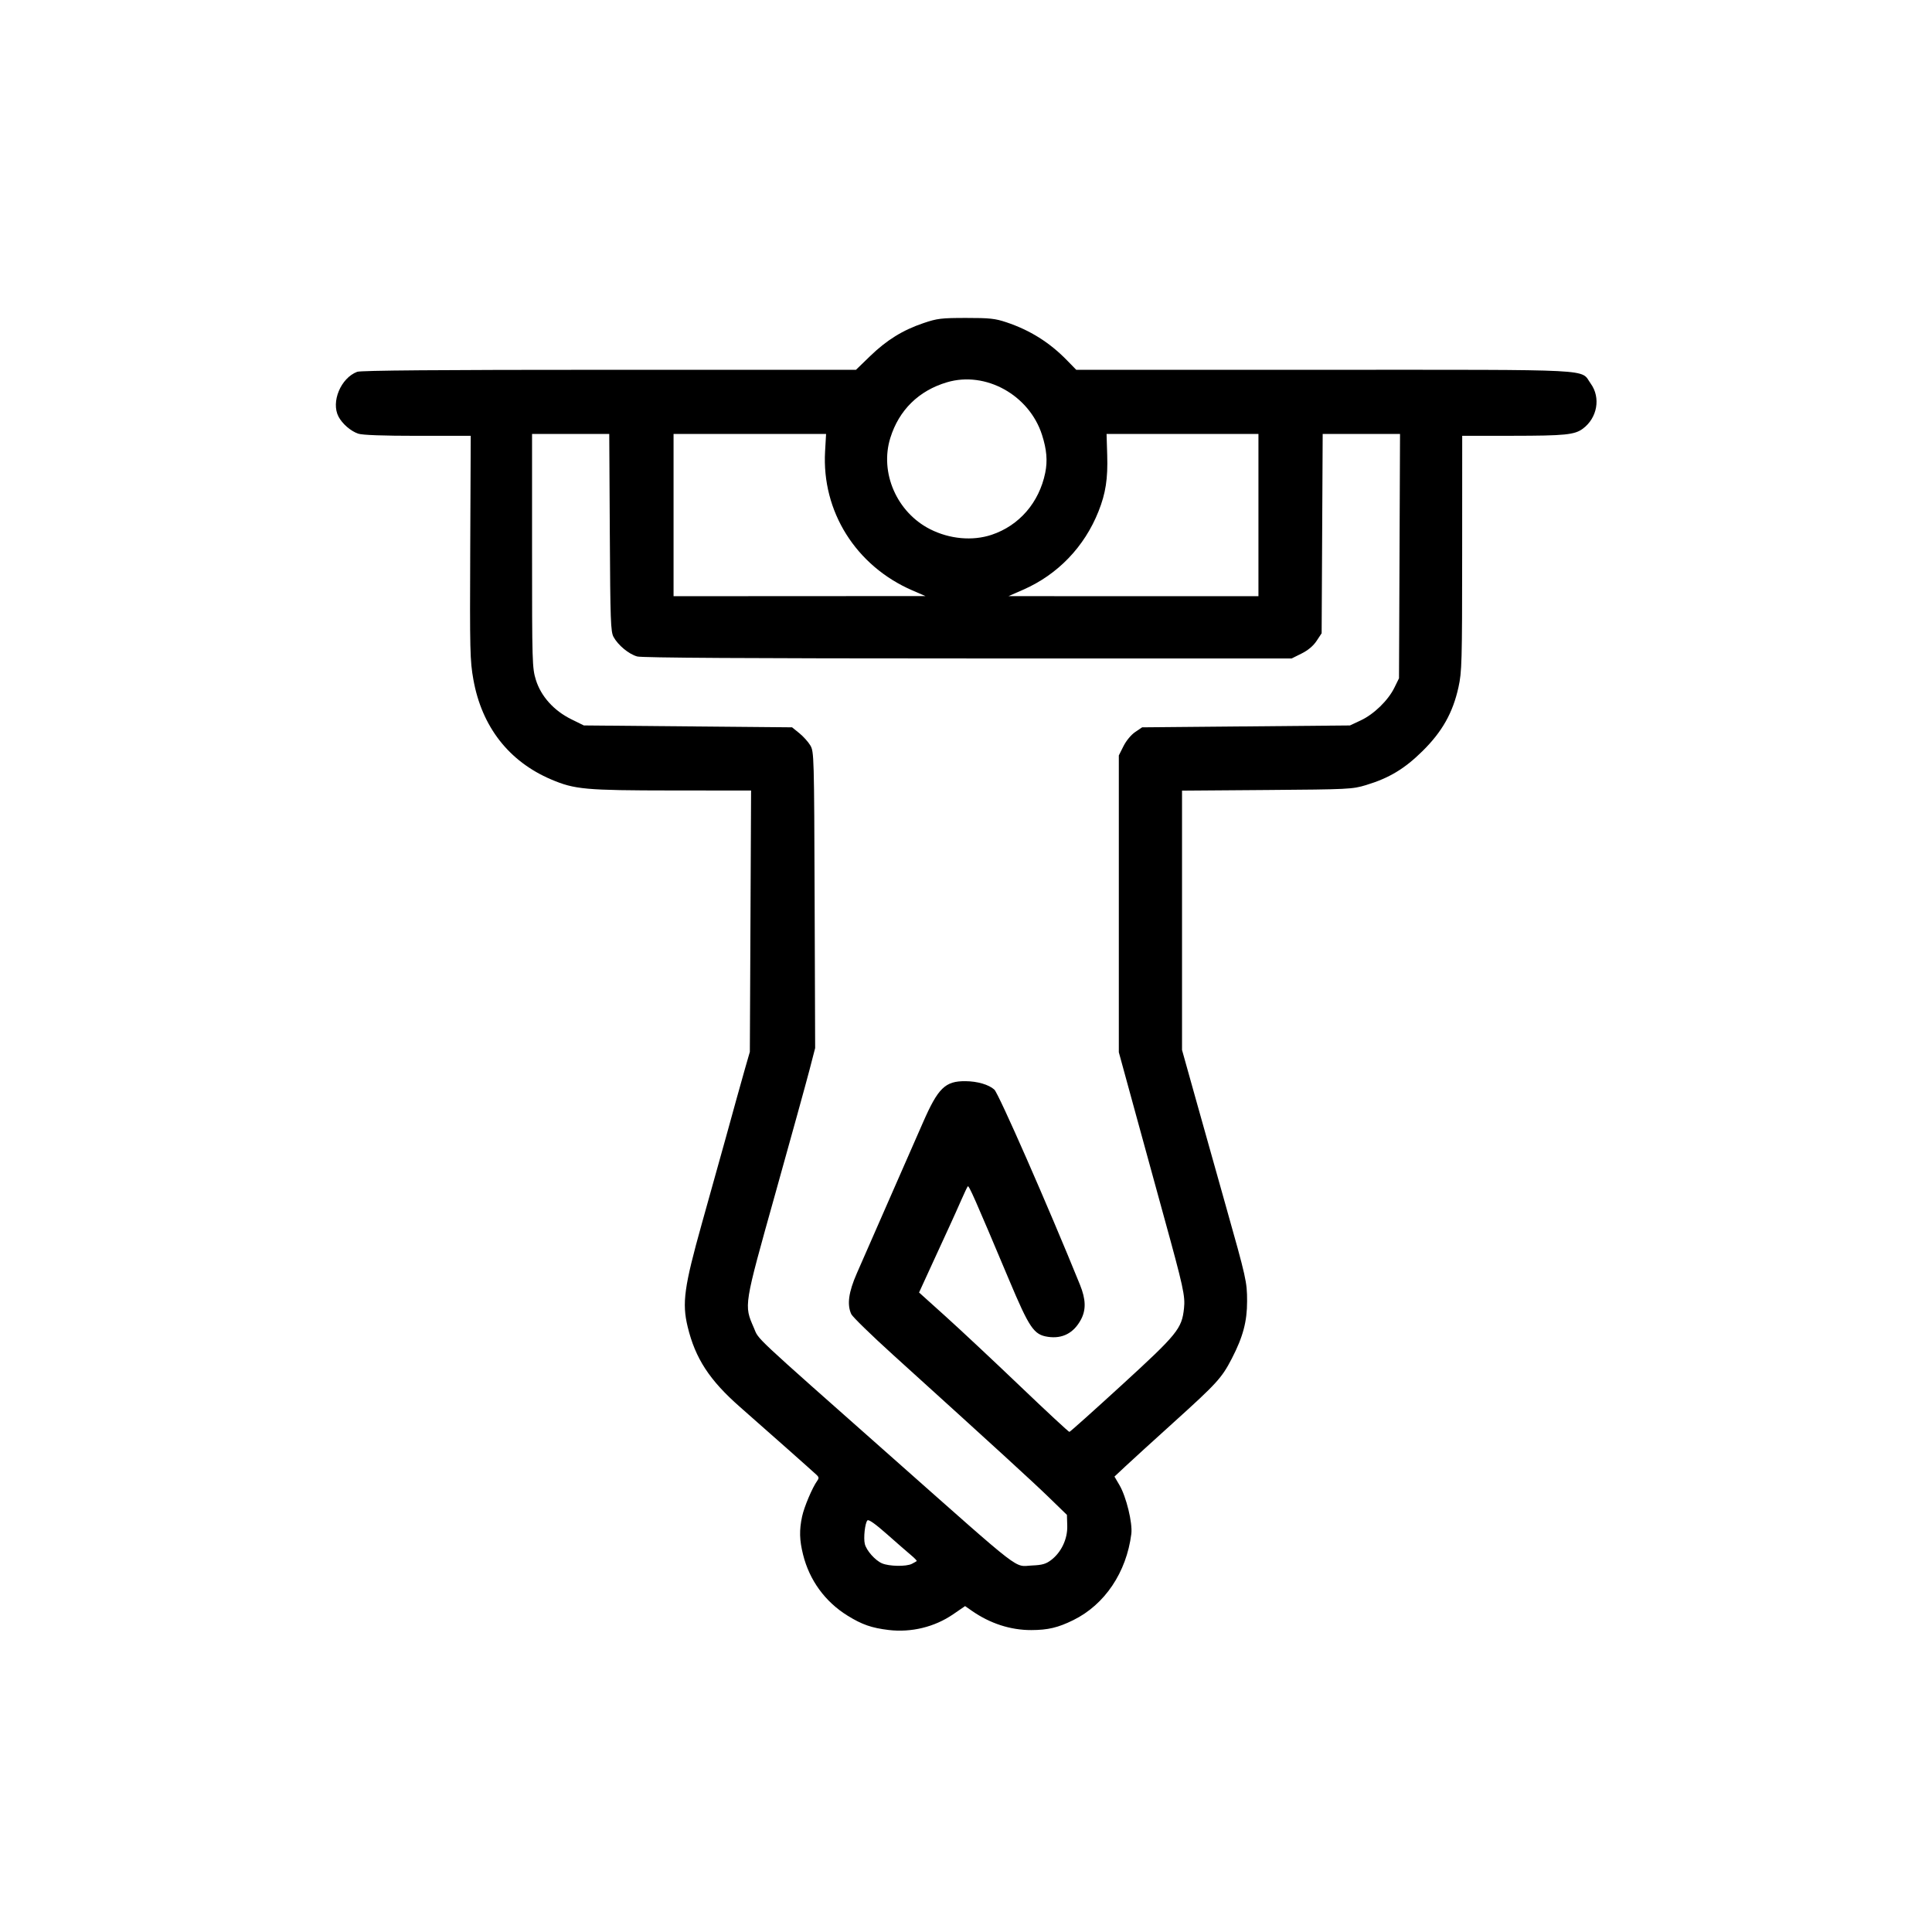 <?xml version="1.0" encoding="UTF-8" standalone="no"?>
<!-- Created with Inkscape (http://www.inkscape.org/) -->

<svg
   version="1.1"
   id="svg1"
   width="1024"
   height="1024"
   viewBox="0 0 1024 1024"
   sodipodi:docname="pull-up.svg"
   inkscape:version="1.3.2 (091e20e, 2023-11-25)"
   xmlns:inkscape="http://www.inkscape.org/namespaces/inkscape"
   xmlns:sodipodi="http://sodipodi.sourceforge.net/DTD/sodipodi-0.dtd"
   xmlns="http://www.w3.org/2000/svg"
   xmlns:svg="http://www.w3.org/2000/svg">
  <defs
     id="defs1" />
  <sodipodi:namedview
     id="namedview1"
     pagecolor="#ffffff"
     bordercolor="#000000"
     borderopacity="0.25"
     inkscape:showpageshadow="2"
     inkscape:pageopacity="0.0"
     inkscape:pagecheckerboard="0"
     inkscape:deskcolor="#d1d1d1"
     inkscape:zoom="0.51562264"
     inkscape:cx="544.97219"
     inkscape:cy="430.54743"
     inkscape:window-width="1712"
     inkscape:window-height="977"
     inkscape:window-x="0"
     inkscape:window-y="43"
     inkscape:window-maximized="0"
     inkscape:current-layer="g1" />
  <g
     inkscape:groupmode="layer"
     inkscape:label="Image"
     id="g1">
    <path
       style="fill:#000000"
       d="m 471,863.925 c -9.056,-1.086 -14.115,-2.852 -21.797,-7.608 -11.898,-7.366 -20.192,-18.759 -23.573,-32.381 -1.916,-7.717 -2.046,-12.869 -0.508,-20.137 1.073,-5.072 5.483,-15.477 8.027,-18.943 0.959,-1.306 0.913,-1.926 -0.221,-3.019 -1.69,-1.627 -24.965,-22.266 -40.74,-36.125 -16.15,-14.189 -23.66,-25.704 -27.717,-42.502 -3.044,-12.601 -1.874,-21.107 7.522,-54.711 12.06,-43.132 15.972,-57.19 18.223,-65.5 1.117,-4.125 3.198,-11.55 4.624,-16.5 l 2.593,-9 0.328,-69.25 0.328,-69.25 -41.795,-0.035 c -46.167,-0.038 -51.716,-0.544 -64.188,-5.852 -22.379,-9.523 -36.726,-27.935 -41.193,-52.866 -1.805,-10.073 -1.926,-15.107 -1.679,-70.05 l 0.266,-59.197 -28.101,1.7e-4 c -18.317,1.2e-4 -29.284,-0.395 -31.5,-1.136 -3.968,-1.326 -8.485,-5.23 -10.489,-9.064 -4.062,-7.775 1.226,-20.445 9.904,-23.733 C 191.257,196.331 232.703,196 322.905,196 h 130.775 l 7.494,-7.25 c 8.824,-8.536 17.298,-13.775 28.326,-17.511 7.234,-2.451 9.389,-2.712 22.5,-2.724 12.536,-0.012 15.439,0.3 21.429,2.307 12.521,4.194 22.853,10.674 32.033,20.089 L 570.425,196 h 131.386 c 147.172,0 135.568,-0.601 141.305,7.319 5.402,7.457 3.518,18.196 -4.194,23.905 -4.341,3.214 -9.425,3.727 -37.173,3.752 L 775,231 l -0.022,62.25 c -0.02,57.879 -0.158,62.866 -1.962,71.023 -2.987,13.508 -8.581,23.458 -18.966,33.734 -9.554,9.454 -17.767,14.402 -30.067,18.116 -7.207,2.177 -9.145,2.272 -52.484,2.597 l -45,0.337 V 487.779 556.5 l 7.701,27.5 c 4.235,15.125 11.131,39.65 15.324,54.5 11.071,39.21 11.442,40.866 11.459,51.145 0.018,10.762 -2.169,18.962 -8.13,30.478 -5.296,10.232 -7.893,13.081 -30.69,33.672 -10.781,9.738 -22.272,20.206 -25.537,23.264 l -5.936,5.559 2.643,4.51 c 3.625,6.185 7.018,20.139 6.292,25.871 -2.588,20.418 -14.079,37.486 -30.769,45.706 -8.066,3.973 -13.402,5.238 -22.214,5.27 -11.05,0.039 -21.934,-3.497 -31.63,-10.276 l -3.486,-2.437 -6.398,4.381 c -9.812,6.718 -22.17,9.717 -34.131,8.283 z m 12.316,-35.061 c 1.201,-0.625 2.353,-1.281 2.56,-1.459 0.207,-0.178 -1.134,-1.579 -2.978,-3.115 -1.845,-1.535 -7.584,-6.536 -12.754,-11.113 -6.171,-5.464 -9.738,-7.984 -10.385,-7.337 -1.288,1.288 -2.178,9.352 -1.383,12.522 0.875,3.487 5.46,8.656 9.074,10.23 3.77,1.642 12.927,1.799 15.865,0.271 z m 73.82,-2.019 c 5.405,-4.123 8.735,-11.201 8.53,-18.136 l -0.17,-5.791 -9.498,-9.221 c -8.761,-8.506 -27.334,-25.494 -82.567,-75.523 -11.588,-10.496 -21.6,-20.25 -22.25,-21.676 -2.313,-5.076 -1.425,-11.596 2.939,-21.576 11.41,-26.095 15.206,-34.755 21.885,-49.922 3.996,-9.075 9.914,-22.559 13.15,-29.966 8.042,-18.404 11.802,-22.072 22.545,-21.991 6.334,0.048 12.375,1.809 15.307,4.463 2.309,2.089 28.423,61.591 45.388,103.416 3.149,7.763 3.304,13.304 0.517,18.504 -3.824,7.136 -9.83,10.263 -17.5,9.113 -7.465,-1.119 -9.776,-4.51 -20.604,-30.232 -18.165,-43.153 -21.289,-50.225 -21.874,-49.517 -0.322,0.391 -1.863,3.635 -3.424,7.21 -1.561,3.575 -4.291,9.65 -6.068,13.5 -1.777,3.85 -6.176,13.423 -9.776,21.274 l -6.546,14.274 14.127,12.726 c 7.77,6.999 25.54,23.639 39.49,36.976 13.95,13.338 25.679,24.22 26.064,24.184 0.385,-0.036 12.85,-11.189 27.7,-24.784 29.62,-27.117 31.886,-29.907 33.041,-40.692 0.701,-6.538 -0.321,-11.194 -10.74,-48.958 -2.732,-9.9 -9.204,-33.478 -14.384,-52.395 L 593,557.709 v -78.658 -78.658 l 2.483,-4.946 c 1.44,-2.869 4.033,-5.996 6.175,-7.446 l 3.692,-2.5 55.075,-0.5 27.538,-0.25 27.538,-0.25 5.736,-2.688 c 6.982,-3.272 14.499,-10.58 17.807,-17.312 l 2.457,-5 0.271,-64.75 0.271,-64.75 h -20.496 -20.496 l -0.276,52.824 -0.276,52.824 -2.683,4.053 c -1.748,2.64 -4.517,4.967 -7.946,6.676 L 684.607,349 513.054,348.994 c -116.625,-0.004 -172.763,-0.341 -175.331,-1.055 -4.413,-1.225 -10.107,-5.926 -12.524,-10.338 -1.526,-2.786 -1.729,-8.418 -1.991,-55.352 L 322.916,230 H 302.458 282 v 61.895 c 0,59.305 0.085,62.169 2.023,68.445 2.69,8.71 9.552,16.341 18.781,20.887 l 6.648,3.274 55.182,0.5 55.182,0.5 3.841,3.106 c 2.113,1.708 4.741,4.633 5.841,6.5 1.948,3.305 2.007,5.451 2.274,81.894 l 0.274,78.5 -2.977,11.5 c -1.638,6.325 -9.781,35.8 -18.098,65.5 -16.857,60.202 -16.683,59.12 -11.432,71.229 2.912,6.715 -2.572,1.574 74.039,69.401 70.19,62.142 63.566,57.043 73.53,56.609 5.307,-0.231 7.284,-0.801 10.026,-2.893 z M 483.605,312.944 C 453.643,299.978 435.489,271.081 437.311,239.25 l 0.529,-9.25 H 397.42 357 v 43 43 l 66.75,-0.036 66.75,-0.036 z M 667,273 v -43 l -40.25,-0.001 -40.25,-0.001 0.343,11.188 c 0.385,12.551 -0.804,20.272 -4.594,29.815 -7.494,18.871 -21.655,33.583 -40.058,41.618 l -7.691,3.358 66.25,0.012 L 667,316 Z m -141.425,10.453 c 14.62,-4.874 25.187,-17.081 28.413,-32.822 1.306,-6.374 0.805,-12.328 -1.696,-20.131 -6.78,-21.153 -29.899,-33.956 -50.36,-27.89 -14.97,4.438 -25.442,14.716 -30.037,29.481 -5.736,18.431 3.422,39.448 21.092,48.402 10.322,5.231 22.468,6.334 32.588,2.96 z"
       id="path1"
       sodipodi:nodetypes="ssssssssssscccsssscssssscssssscsssscssssscccsssssscssssscssssssssssssscsssssssssssssssscssssssscccssccccsscccccccsscsssscccssscccssscsssssssscccccccsccccsssccccsssssss" />
  </g>
</svg>
